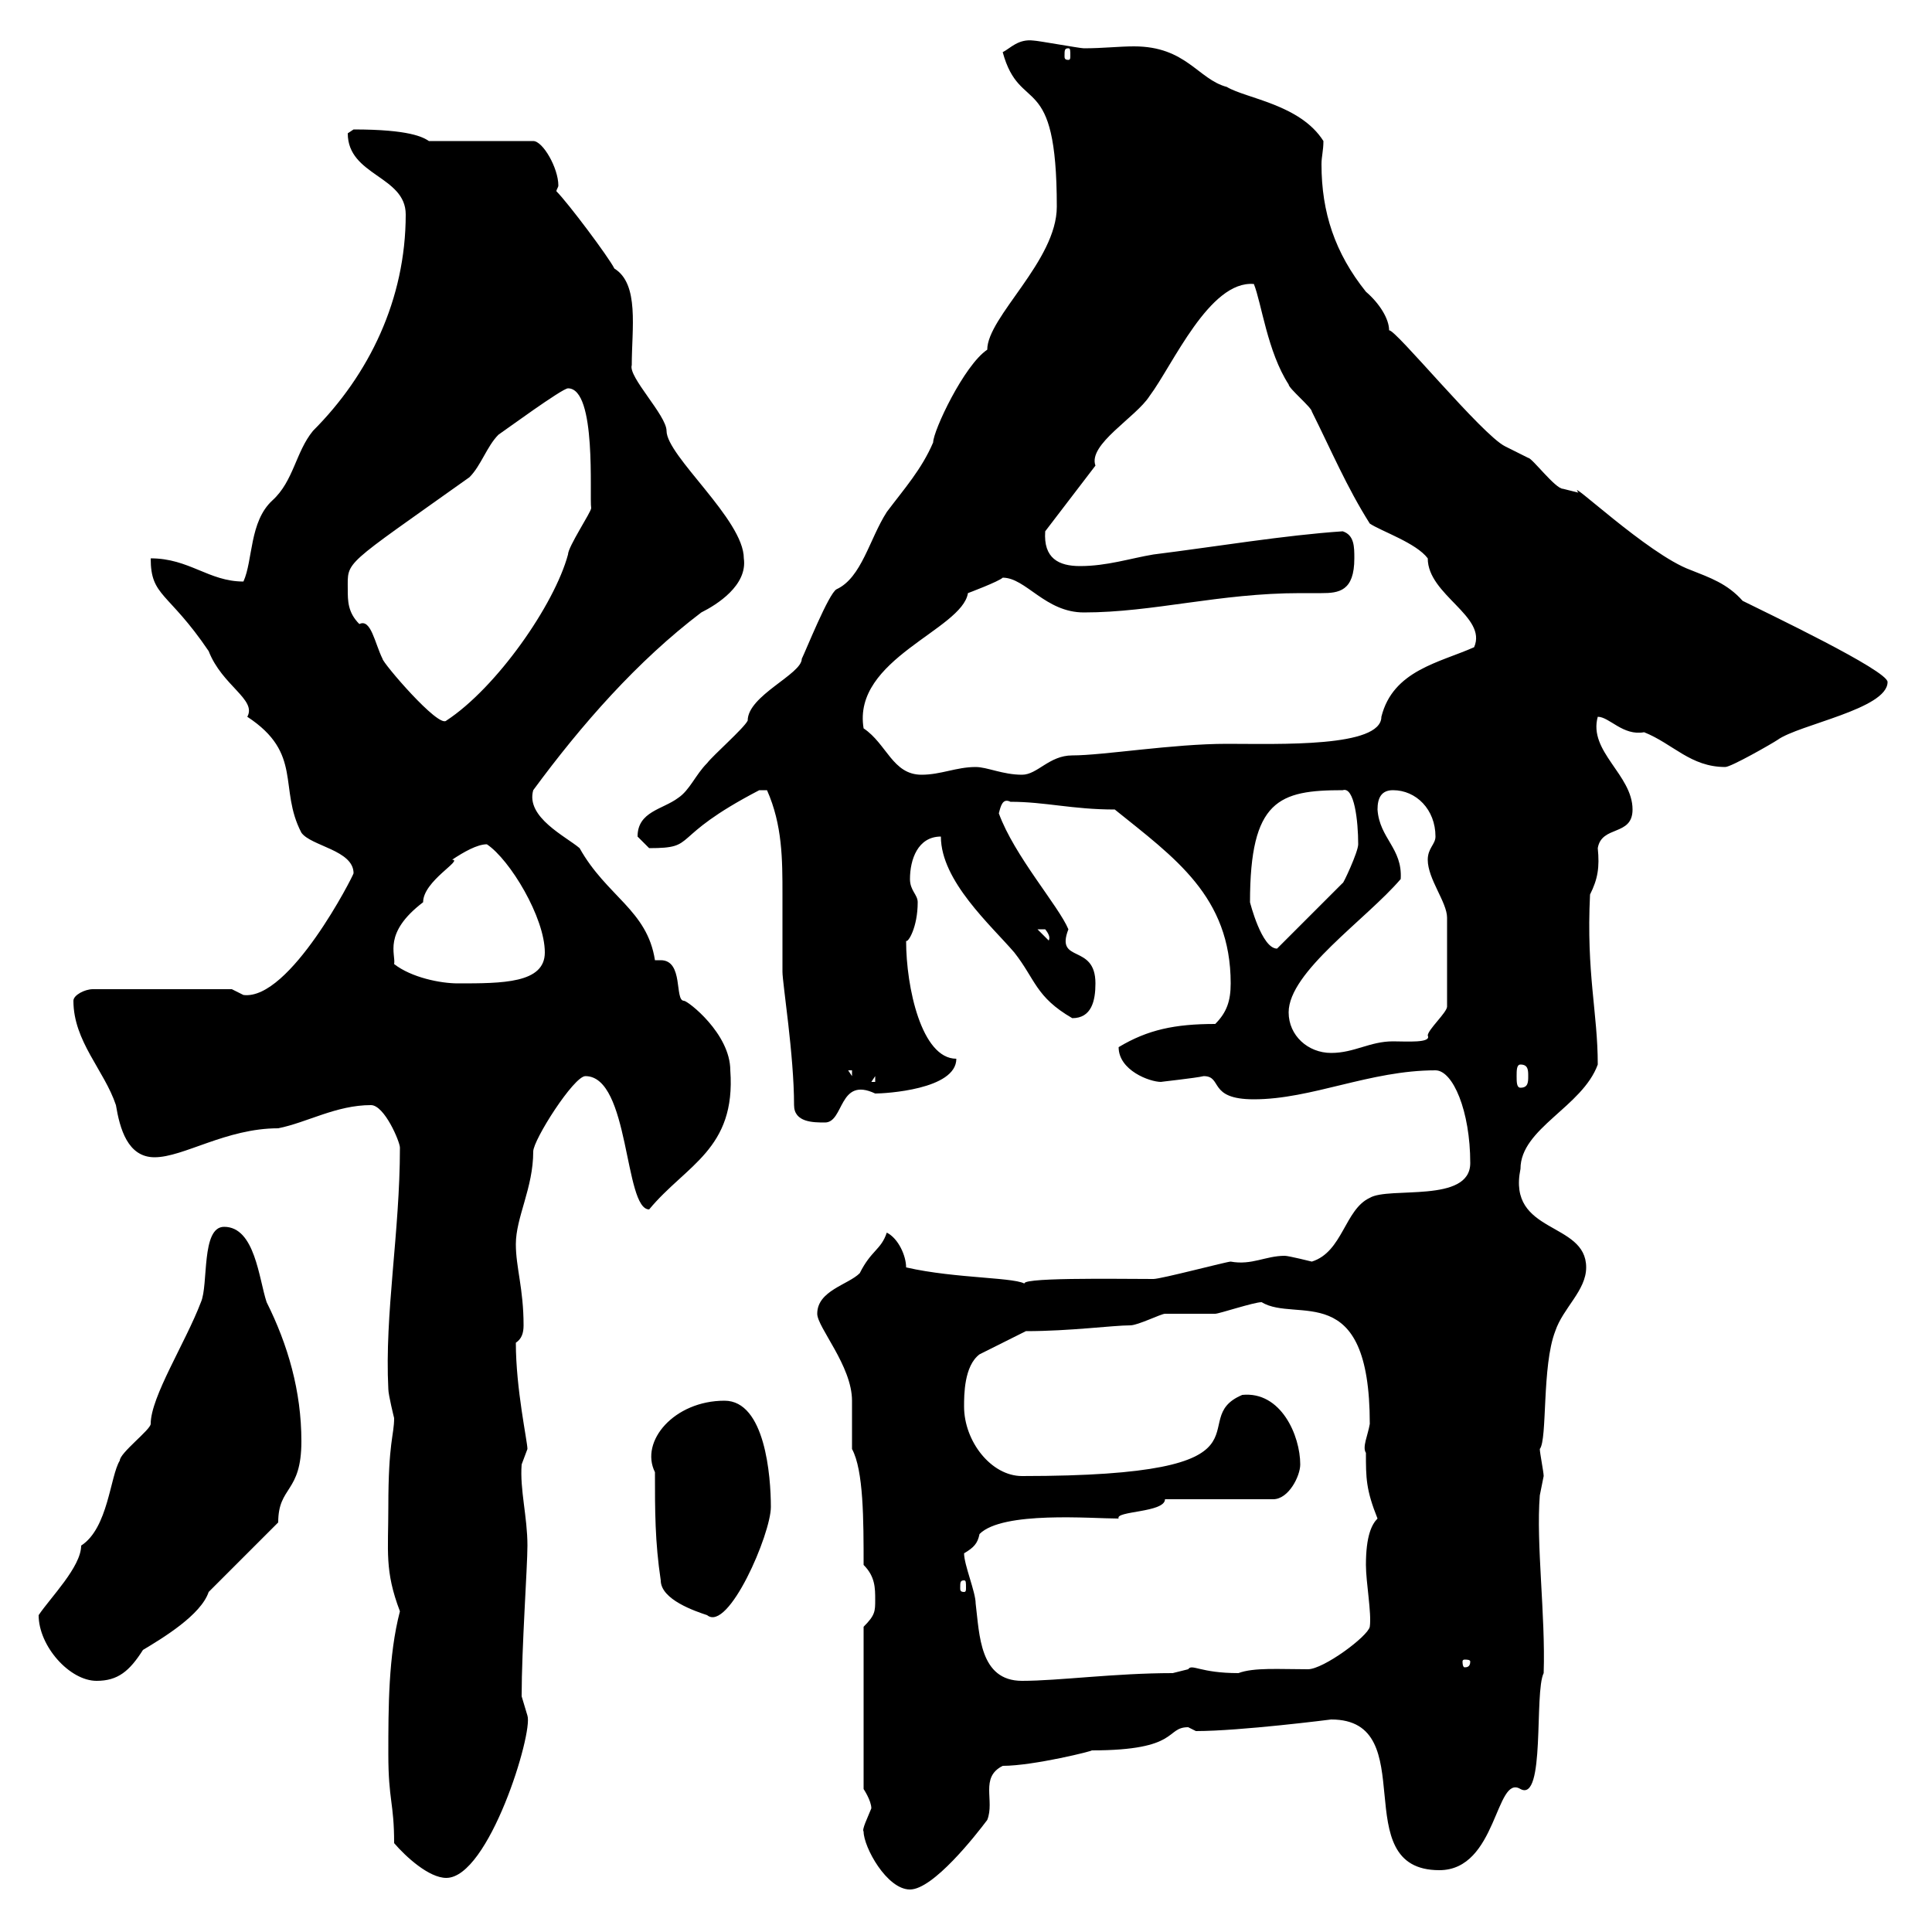 <svg xmlns="http://www.w3.org/2000/svg" xmlns:xlink="http://www.w3.org/1999/xlink" width="300" height="300"><path d="M134.10 284.40C134.10 286.80 137.70 293.40 141.30 293.40C144.90 293.40 151.50 285 153.30 282.60C154.50 279.60 152.10 276 155.70 274.20C160.50 274.20 170.10 271.80 169.50 271.80C183.30 271.80 180.90 268.20 184.50 268.20L185.70 268.80C192.60 268.80 206.70 267 206.70 267C221.10 267 208.80 290.40 223.50 290.40C232.50 290.40 232.20 275.40 236.10 277.80C240 279.90 238.20 262.80 239.70 259.80C240 250.80 238.50 239.70 239.10 232.20C239.10 232.20 239.70 229.20 239.70 229.20C239.70 228.60 239.10 225.60 239.10 225C240.30 223.50 239.40 212.10 241.50 206.70C242.70 203.10 246.30 200.40 246.30 196.80C246.30 189.60 234 191.70 236.10 181.50C236.10 175.20 245.70 171.90 248.10 165.30C248.10 157.20 246.30 151.20 246.90 138.90C248.10 136.50 248.40 134.70 248.10 131.70C248.70 128.10 253.50 129.90 253.50 125.70C253.50 120.30 246.60 116.70 248.10 111.30C249.90 111.30 252 114.30 255.30 113.70C259.80 115.50 262.50 119.10 267.90 119.10C268.80 119.10 275.10 115.50 276 114.90C279.30 112.50 293.10 110.10 293.10 105.90C293.10 104.10 274.20 95.10 270.60 93.30C268.20 90.60 265.50 89.70 262.50 88.50C255.90 86.10 243 73.80 245.10 76.50C245.10 76.50 242.70 75.90 242.70 75.90C241.50 75.90 237.90 71.10 237.30 71.10C237.30 71.10 233.70 69.30 233.70 69.30C230.10 67.50 216.60 51 215.70 51.30C215.70 49.50 214.20 47.10 212.10 45.30C207.30 39.30 205.20 33 205.20 25.50C205.20 24.30 205.50 23.40 205.50 21.90C201.90 16.20 193.50 15.30 190.50 13.50C186 12.30 184.20 7.20 176.10 7.20C173.70 7.20 171.30 7.50 168.30 7.50C167.70 7.50 161.10 6.30 160.50 6.30C158.10 6 156.90 7.50 155.70 8.10C158.40 18 164.10 10.50 164.10 32.10C164.10 40.50 153.30 49.20 153.30 54.30C149.70 56.70 144.90 66.90 144.90 68.70C143.10 72.90 140.40 75.90 137.70 79.50C135 83.70 133.80 89.70 129.90 91.50C128.70 92.10 125.10 101.10 124.50 102.30C124.50 104.70 116.10 108 116.10 111.90C115.50 113.10 110.70 117.30 109.80 118.50C108 120.30 107.10 122.70 105.30 123.90C102.90 125.70 99 126 99 129.90C99 129.90 100.80 131.70 100.80 131.70C108.60 131.70 103.50 130.20 117.90 122.70C117.90 122.70 117.90 122.70 119.10 122.70C121.50 128.10 121.50 133.50 121.50 138.90C121.50 142.50 121.50 146.40 121.50 150.90C121.50 152.70 123.30 163.80 123.30 171.60C123.30 174.30 126.30 174.30 128.10 174.30C131.10 174.30 130.20 167.10 135.90 169.80C137.40 169.80 148.50 169.20 148.50 164.40C143.10 164.40 140.70 153.30 140.70 146.10C141 146.40 142.50 144 142.50 140.10C142.50 138.90 141.30 138.30 141.30 136.50C141.30 133.50 142.50 129.90 146.10 129.90C146.10 136.80 153.90 143.70 157.50 147.90C160.80 152.10 160.80 154.80 166.50 158.10C169.50 158.10 170.10 155.40 170.10 152.70C170.10 146.40 163.80 149.70 165.90 144.30C164.40 140.70 157.50 132.90 155.10 126.30C155.40 125.10 155.70 123.90 156.90 124.50C162.30 124.50 166.50 125.70 173.10 125.70C182.40 133.20 191.10 139.20 191.10 152.70C191.10 155.40 190.50 157.20 188.70 159C182.40 159 178.20 159.90 173.70 162.60C173.70 166.20 178.50 168 180.30 168C180 168 185.70 167.40 186.90 167.10C189.90 167.10 187.50 170.70 194.70 170.70C203.70 170.70 212.70 166.20 222.90 166.20C225.60 166.20 228.30 172.50 228.30 180.60C228.30 186.90 215.70 184.20 212.70 186C208.80 187.80 208.50 194.40 203.70 195.90C203.70 195.90 200.10 195 199.50 195C196.50 195 194.40 196.50 191.10 195.90C190.50 195.90 180.30 198.60 179.10 198.60C173.70 198.60 156.90 198.30 159.30 199.50C158.40 198.30 148.50 198.60 140.70 196.80C140.70 195 139.50 192.30 137.70 191.40C136.80 194.10 135.30 194.10 133.50 197.70C131.70 199.50 126.90 200.40 126.90 204C126.90 206.10 132.30 212.10 132.30 217.50C132.30 218.40 132.30 223.80 132.30 225C134.10 228.30 134.10 236.10 134.10 243C135.90 244.80 135.90 246.60 135.90 248.40C135.90 250.20 135.90 250.80 134.10 252.60L134.10 277.80C134.10 277.80 135.30 279.60 135.30 280.80C134.70 282.30 133.80 284.10 134.10 284.40ZM60.30 272.40C60.30 279.60 61.20 279.90 61.20 286.20C63 288.30 66.60 291.60 69.30 291.60C75.90 291.60 82.80 269.10 81.90 266.40C81.90 266.40 81 263.40 81 263.40C81 255.90 81.90 243.30 81.90 240C81.90 235.50 80.70 231.30 81 227.40C81 227.40 81.90 225 81.90 225C81.90 223.80 80.10 215.70 80.10 208.50C81 207.90 81.30 207 81.30 205.80C81.30 200.10 80.10 196.80 80.10 193.20C80.10 189 82.80 184.50 82.80 178.80C82.80 177 89.10 167.10 90.90 167.10C97.80 167.10 96.90 187.80 100.80 187.80C106.50 180.90 114.30 178.50 113.40 166.20C113.40 160.50 106.80 155.40 106.20 155.40C104.70 155.40 106.20 149.10 102.60 149.10C102.30 149.10 102.30 149.10 101.70 149.10C100.50 141.30 94.20 139.20 90 131.70C87.90 129.90 81.60 126.90 82.80 122.70C90.30 112.50 99 102.60 108.90 95.10C111.30 93.90 116.10 90.90 115.50 86.70C115.50 80.70 103.50 70.80 103.50 66.90C103.50 64.50 97.50 58.50 98.10 56.70C98.10 51 99.30 44.10 95.40 41.70C94.50 39.90 88.20 31.50 86.40 29.70C86.40 29.40 86.70 29.10 86.70 28.80C86.70 26.10 84.30 21.90 82.80 21.90L66.60 21.90C65.70 21.30 63.60 20.10 54.90 20.10C54.90 20.10 54 20.70 54 20.70C54 27.30 63 27.30 63 33.30C63 46.50 57.30 58.20 48.60 66.90C45.90 70.20 45.60 74.70 42.30 77.70C38.70 81 39.30 87 37.80 90.30C32.40 90.30 29.40 86.70 23.40 86.70C23.40 92.70 26.10 91.80 32.40 101.10C34.50 106.50 39.90 108.60 38.40 111.30C47.10 117 43.20 122.40 46.80 129.30C48.30 131.40 54.90 132 54.90 135.60C54.90 135.90 45 155.40 37.80 154.50C37.80 154.50 36 153.60 36 153.60L14.40 153.60C13.20 153.60 11.40 154.50 11.40 155.40C11.40 161.70 16.20 166.20 18 171.60C18.60 175.20 19.80 179.70 24 179.70C28.50 179.70 35.10 175.20 43.20 175.20C47.70 174.30 52.20 171.60 57.60 171.60C59.70 171.60 62.10 177.30 62.10 178.20C62.10 191.40 59.70 204 60.30 215.70C60.30 216.60 61.20 220.20 61.20 220.20C61.20 222.90 60.30 223.80 60.30 234C60.30 240.90 59.70 243.90 62.10 250.20C60.30 257.10 60.30 265.20 60.30 272.40ZM6 250.80C6 255.60 10.80 261 15 261C18.30 261 20.10 259.50 22.20 256.20C25.20 254.40 31.20 250.80 32.40 247.20L43.20 236.40C43.20 230.70 46.80 231.90 46.80 223.80C46.80 216 44.70 208.80 41.40 202.20C40.20 198.60 39.60 190.50 34.80 190.50C31.20 190.50 32.40 199.50 31.20 202.20C28.80 208.50 23.40 216.90 23.40 221.10C23.40 222 18.60 225.60 18.60 226.80C17.10 229.20 16.80 237.30 12.60 240C12.60 243.30 7.80 248.10 6 250.80ZM149.70 241.20C151.20 240.30 151.80 239.70 152.10 238.20C155.70 234.60 169.50 235.80 173.70 235.80C173.10 234.60 180.90 234.90 180.90 232.80L197.70 232.80C200.10 232.80 201.90 229.20 201.90 227.40C201.90 222.90 198.90 216 192.90 216.60C183.60 220.50 200.40 229.20 158.70 229.20C153.90 229.20 149.70 223.80 149.70 218.40C149.70 216.60 149.70 212.10 152.10 210.30C153.90 209.40 159.30 206.70 159.30 206.70C166.20 206.70 172.80 205.80 175.50 205.80C176.70 205.80 180.30 204 180.90 204C182.10 204 187.50 204 188.70 204C189.30 204 194.70 202.20 195.90 202.20C201.30 205.50 212.70 198.30 212.70 221.10C212.40 222.90 211.50 224.70 212.10 225.60C212.10 229.50 212.10 231.30 213.90 235.80C213 236.70 212.10 238.50 212.10 243C212.10 245.70 213 250.50 212.70 252.60C212.40 254.10 205.50 259.20 203.10 259.20C198.60 259.20 194.70 258.90 192.30 259.80C186.30 259.80 185.10 258.30 184.50 259.20C184.50 259.20 182.10 259.80 182.10 259.80C173.10 259.80 164.40 261 158.70 261C152.10 261 152.10 253.80 151.50 249C151.50 247.20 149.70 243 149.70 241.20ZM228.30 258C228.30 258.90 227.70 258.90 227.40 258.90C227.40 258.90 227.10 258.90 227.10 258C227.10 257.70 227.40 257.70 227.40 257.70C227.70 257.70 228.30 257.70 228.30 258ZM101.70 228.60C101.70 234.60 101.70 239.40 102.60 245.40C102.60 248.40 108 250.20 109.80 250.80C113.10 253.50 119.70 238.20 119.70 234C119.70 229.20 118.80 217.50 112.50 217.50C104.70 217.50 99.30 223.80 101.70 228.60ZM149.70 245.40C150 245.40 150 245.70 150 246.60C150 246.90 150 247.20 149.70 247.20C149.10 247.20 149.10 246.90 149.10 246.60C149.10 245.70 149.10 245.40 149.70 245.40ZM235.50 167.10C235.50 166.20 235.50 165.30 236.10 165.30C237.30 165.30 237.30 166.20 237.30 167.10C237.30 168 237.30 168.90 236.10 168.90C235.50 168.90 235.50 168 235.50 167.10ZM135.90 167.10L135.90 168L135.30 168ZM131.70 166.20L132.30 166.20L132.30 167.10ZM200.10 157.20C200.10 150.90 212.10 142.80 217.50 136.50C217.80 131.70 214.20 130.20 213.90 125.70C213.90 123.90 214.50 122.70 216.30 122.70C219.90 122.70 222.90 125.70 222.90 129.90C222.90 131.10 221.70 131.70 221.70 133.50C221.70 136.50 224.70 140.10 224.70 142.50C224.70 146.10 224.70 153 224.70 156.30C224.70 157.20 221.70 159.90 221.70 160.80C222.30 162 218.40 161.70 216.30 161.70C212.70 161.70 210.30 163.50 206.70 163.50C203.10 163.50 200.10 160.80 200.10 157.20ZM61.20 149.70C61.50 148.20 59.40 144.90 65.70 140.10C65.70 136.80 72 133.50 70.20 133.50C72 132.30 74.10 131.10 75.60 131.10C79.20 133.50 84.60 142.50 84.60 147.90C84.60 152.70 78 152.70 71.10 152.70C68.40 152.70 63.90 151.80 61.20 149.70ZM194.10 140.10C194.10 124.20 198.60 122.70 208.50 122.70C210.30 122.10 210.90 127.50 210.90 131.10C210.90 132.30 208.50 137.40 208.50 137.10L198.30 147.30C195.90 147.30 194.10 140.10 194.10 140.10ZM161.10 144.30C161.10 144.30 161.10 144.30 162.30 144.30C163.50 145.80 162.60 146.10 162.90 146.10ZM134.10 113.10C132.30 102.30 149.40 97.80 150.30 92.10C150.30 92.10 155.10 90.30 155.70 89.70C159.30 89.70 162.30 95.10 168.30 95.10C179.10 95.10 189.30 92.10 201.90 92.10C203.10 92.10 204 92.10 205.20 92.10C207.90 92.10 210.30 91.80 210.30 86.70C210.30 84.90 210.30 83.10 208.50 82.50C199.50 83.10 188.70 84.90 179.10 86.10C175.50 86.70 171.90 87.90 167.70 87.90C164.40 87.90 162 86.70 162.30 82.50L170.10 72.30C168.90 69 176.40 64.80 178.50 61.50C182.10 56.70 187.80 43.50 194.70 44.10C195.90 47.10 196.80 54.60 200.10 59.70C200.10 60.30 203.70 63.30 203.70 63.90C206.70 69.90 209.10 75.60 212.70 81.30C214.50 82.50 219.90 84.30 221.70 86.70C221.70 92.40 231 95.70 228.90 100.50C223.50 102.90 216.30 104.10 214.50 111.30C214.50 116.10 198.60 115.50 190.50 115.50C182.10 115.50 171.30 117.30 166.50 117.30C162.90 117.30 161.10 120.30 158.70 120.30C155.70 120.30 153.30 119.10 151.50 119.10C148.50 119.10 146.10 120.30 143.10 120.30C138.60 120.30 137.70 115.50 134.10 113.10ZM54 91.50C54 87 53.10 88.20 72.90 74.10C74.70 72.30 75.60 69.30 77.40 67.50C78.30 66.90 87.30 60.30 88.20 60.30C92.70 60.30 91.50 77.10 91.80 78.90C91.80 79.50 88.20 84.90 88.20 86.10C86.10 93.90 77.10 106.80 69.30 111.90C68.10 113.10 59.40 102.90 59.40 102.30C58.20 99.90 57.60 96 55.80 96.90C54 95.10 54 93.30 54 91.50ZM165.90 7.50C166.20 7.50 166.20 7.80 166.20 8.70C166.20 9 166.20 9.30 165.90 9.30C165.30 9.30 165.30 9 165.30 8.70C165.30 7.80 165.30 7.50 165.90 7.50Z"/></svg>